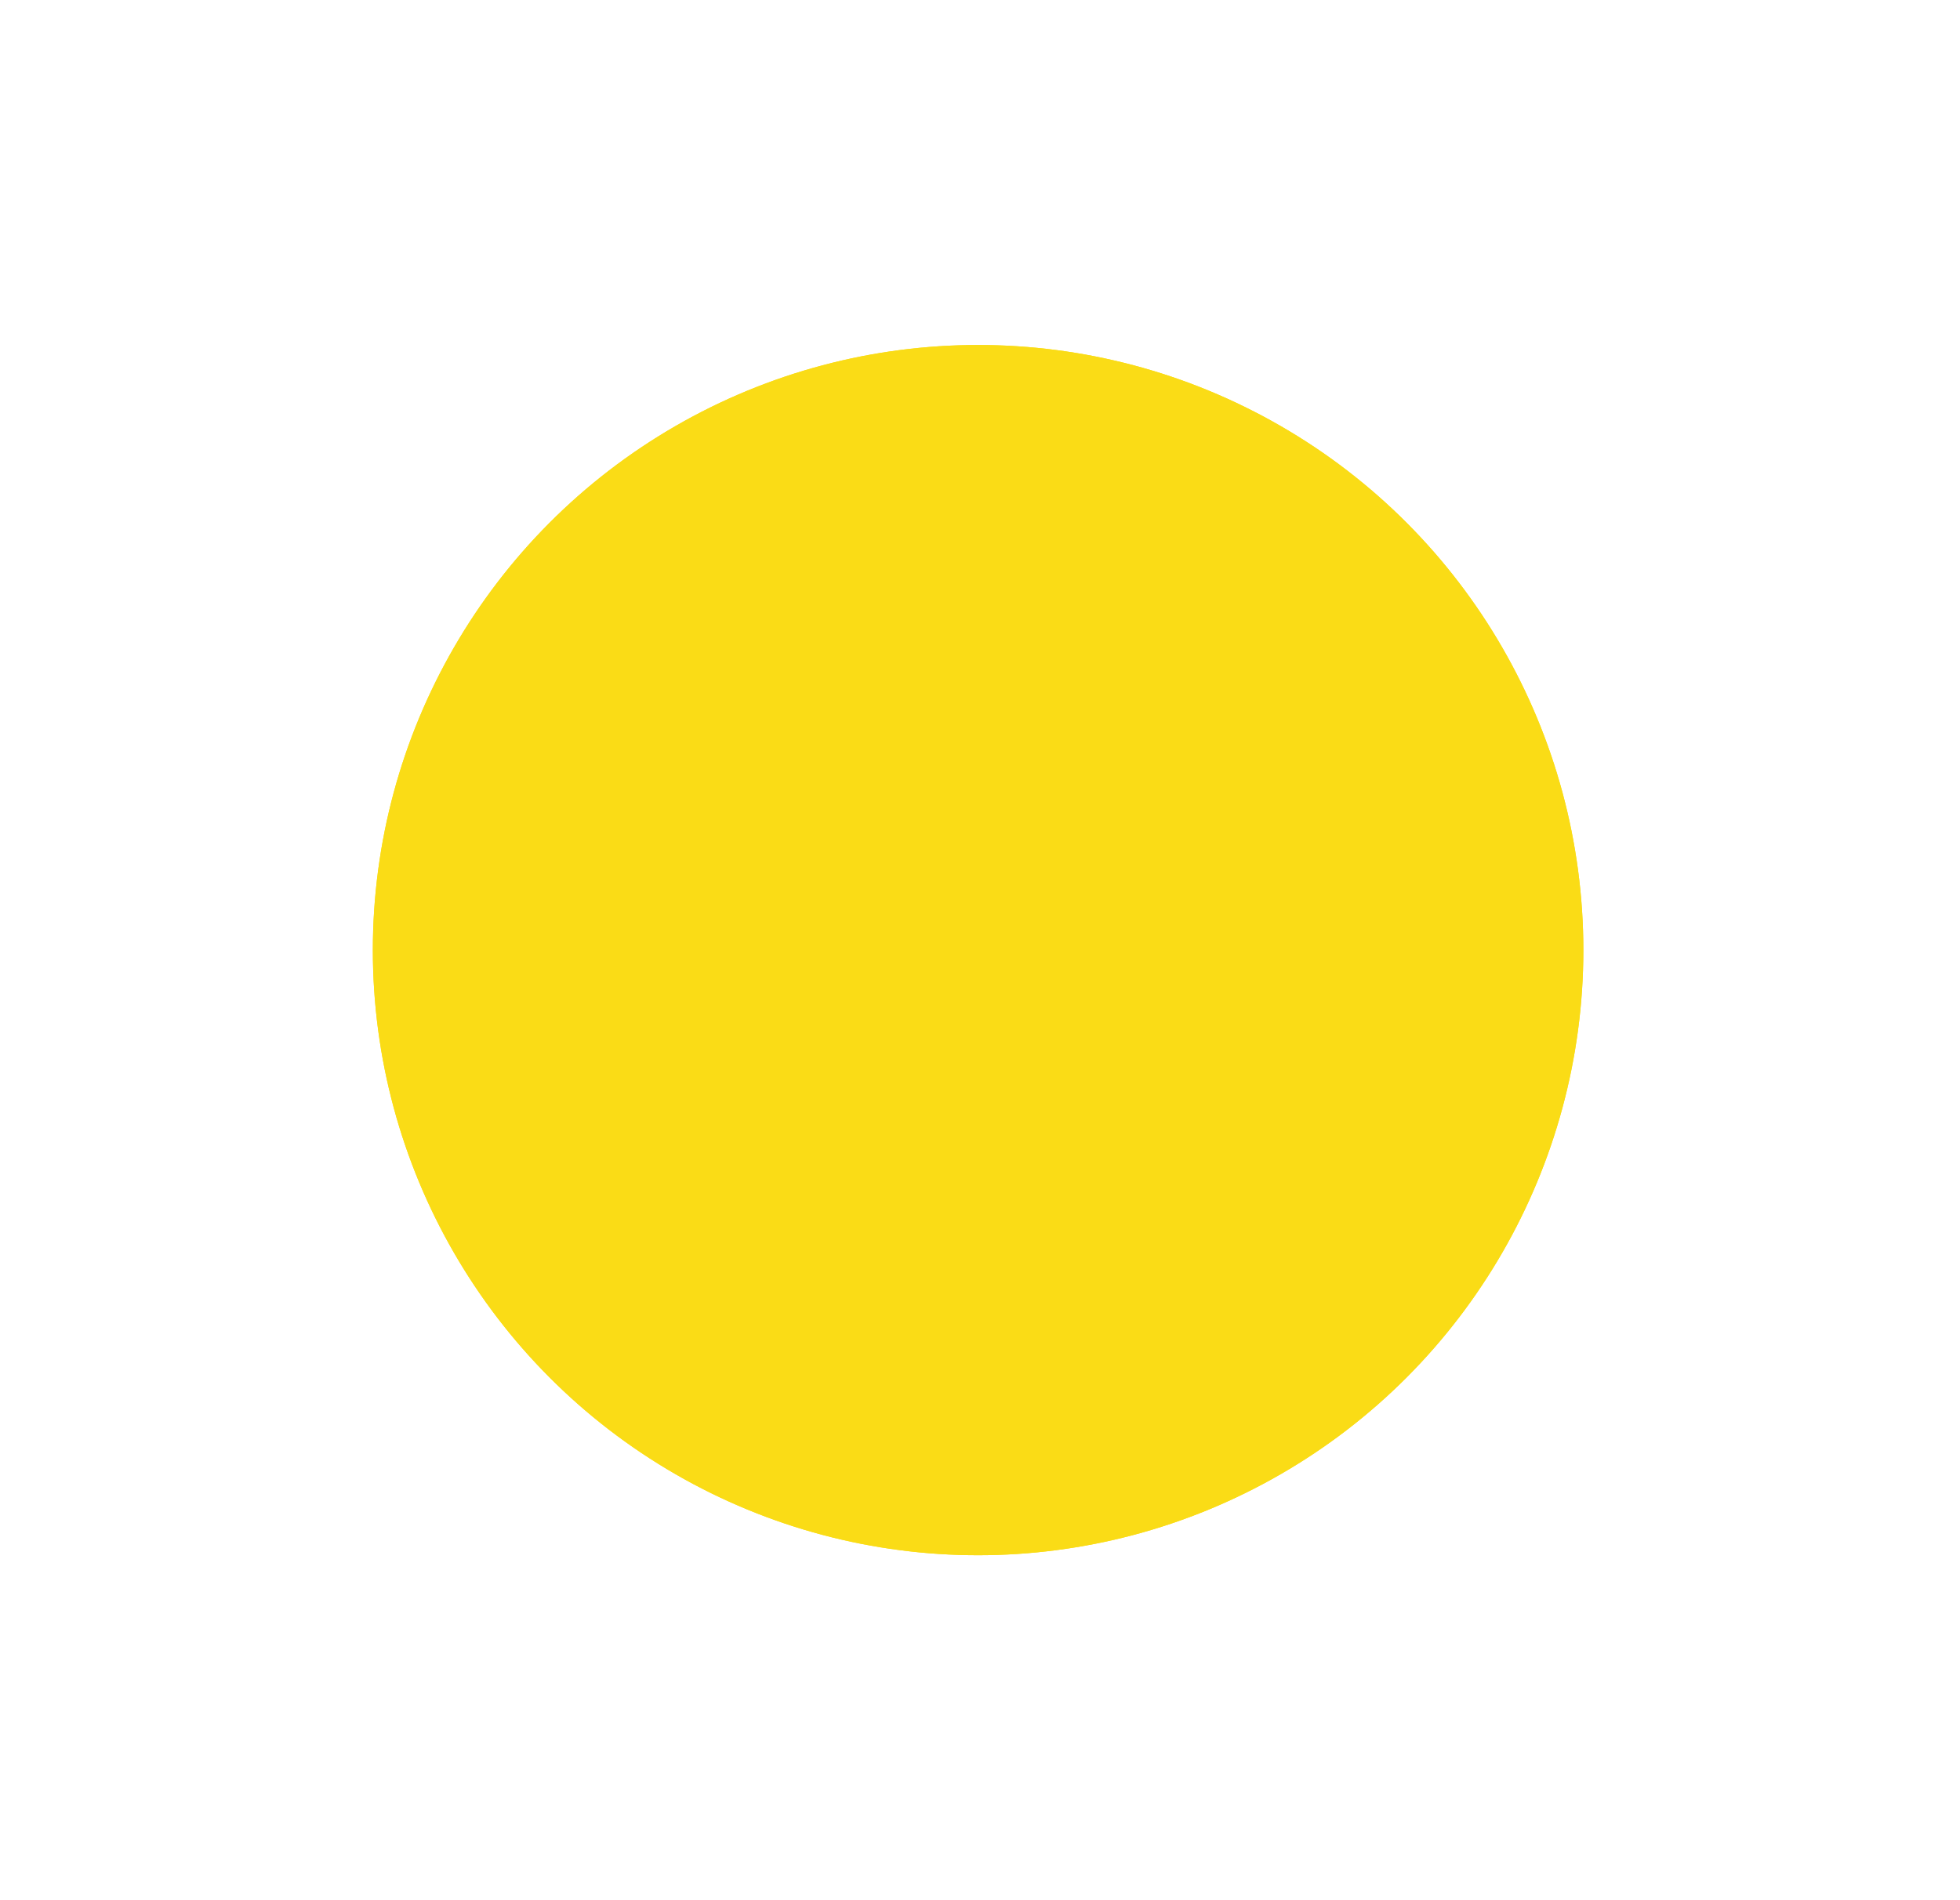 <?xml version="1.0" encoding="UTF-8"?> <svg xmlns="http://www.w3.org/2000/svg" width="132" height="128" viewBox="0 0 132 128" fill="none"><g filter="url(#filter0_f_2033_2349)"><circle cx="65.872" cy="64.001" r="38.762" stroke="#FADC16" stroke-width="4"></circle></g><circle cx="65.872" cy="64.001" r="38.762" fill="#FADC16" stroke="#FADC16" stroke-width="4"></circle><defs><filter id="filter0_f_2033_2349" x="17.109" y="15.238" width="97.523" height="97.524" filterUnits="userSpaceOnUse" color-interpolation-filters="sRGB"><feFlood flood-opacity="0" result="BackgroundImageFix"></feFlood><feBlend mode="normal" in="SourceGraphic" in2="BackgroundImageFix" result="shape"></feBlend><feGaussianBlur stdDeviation="4" result="effect1_foregroundBlur_2033_2349"></feGaussianBlur></filter></defs></svg> 